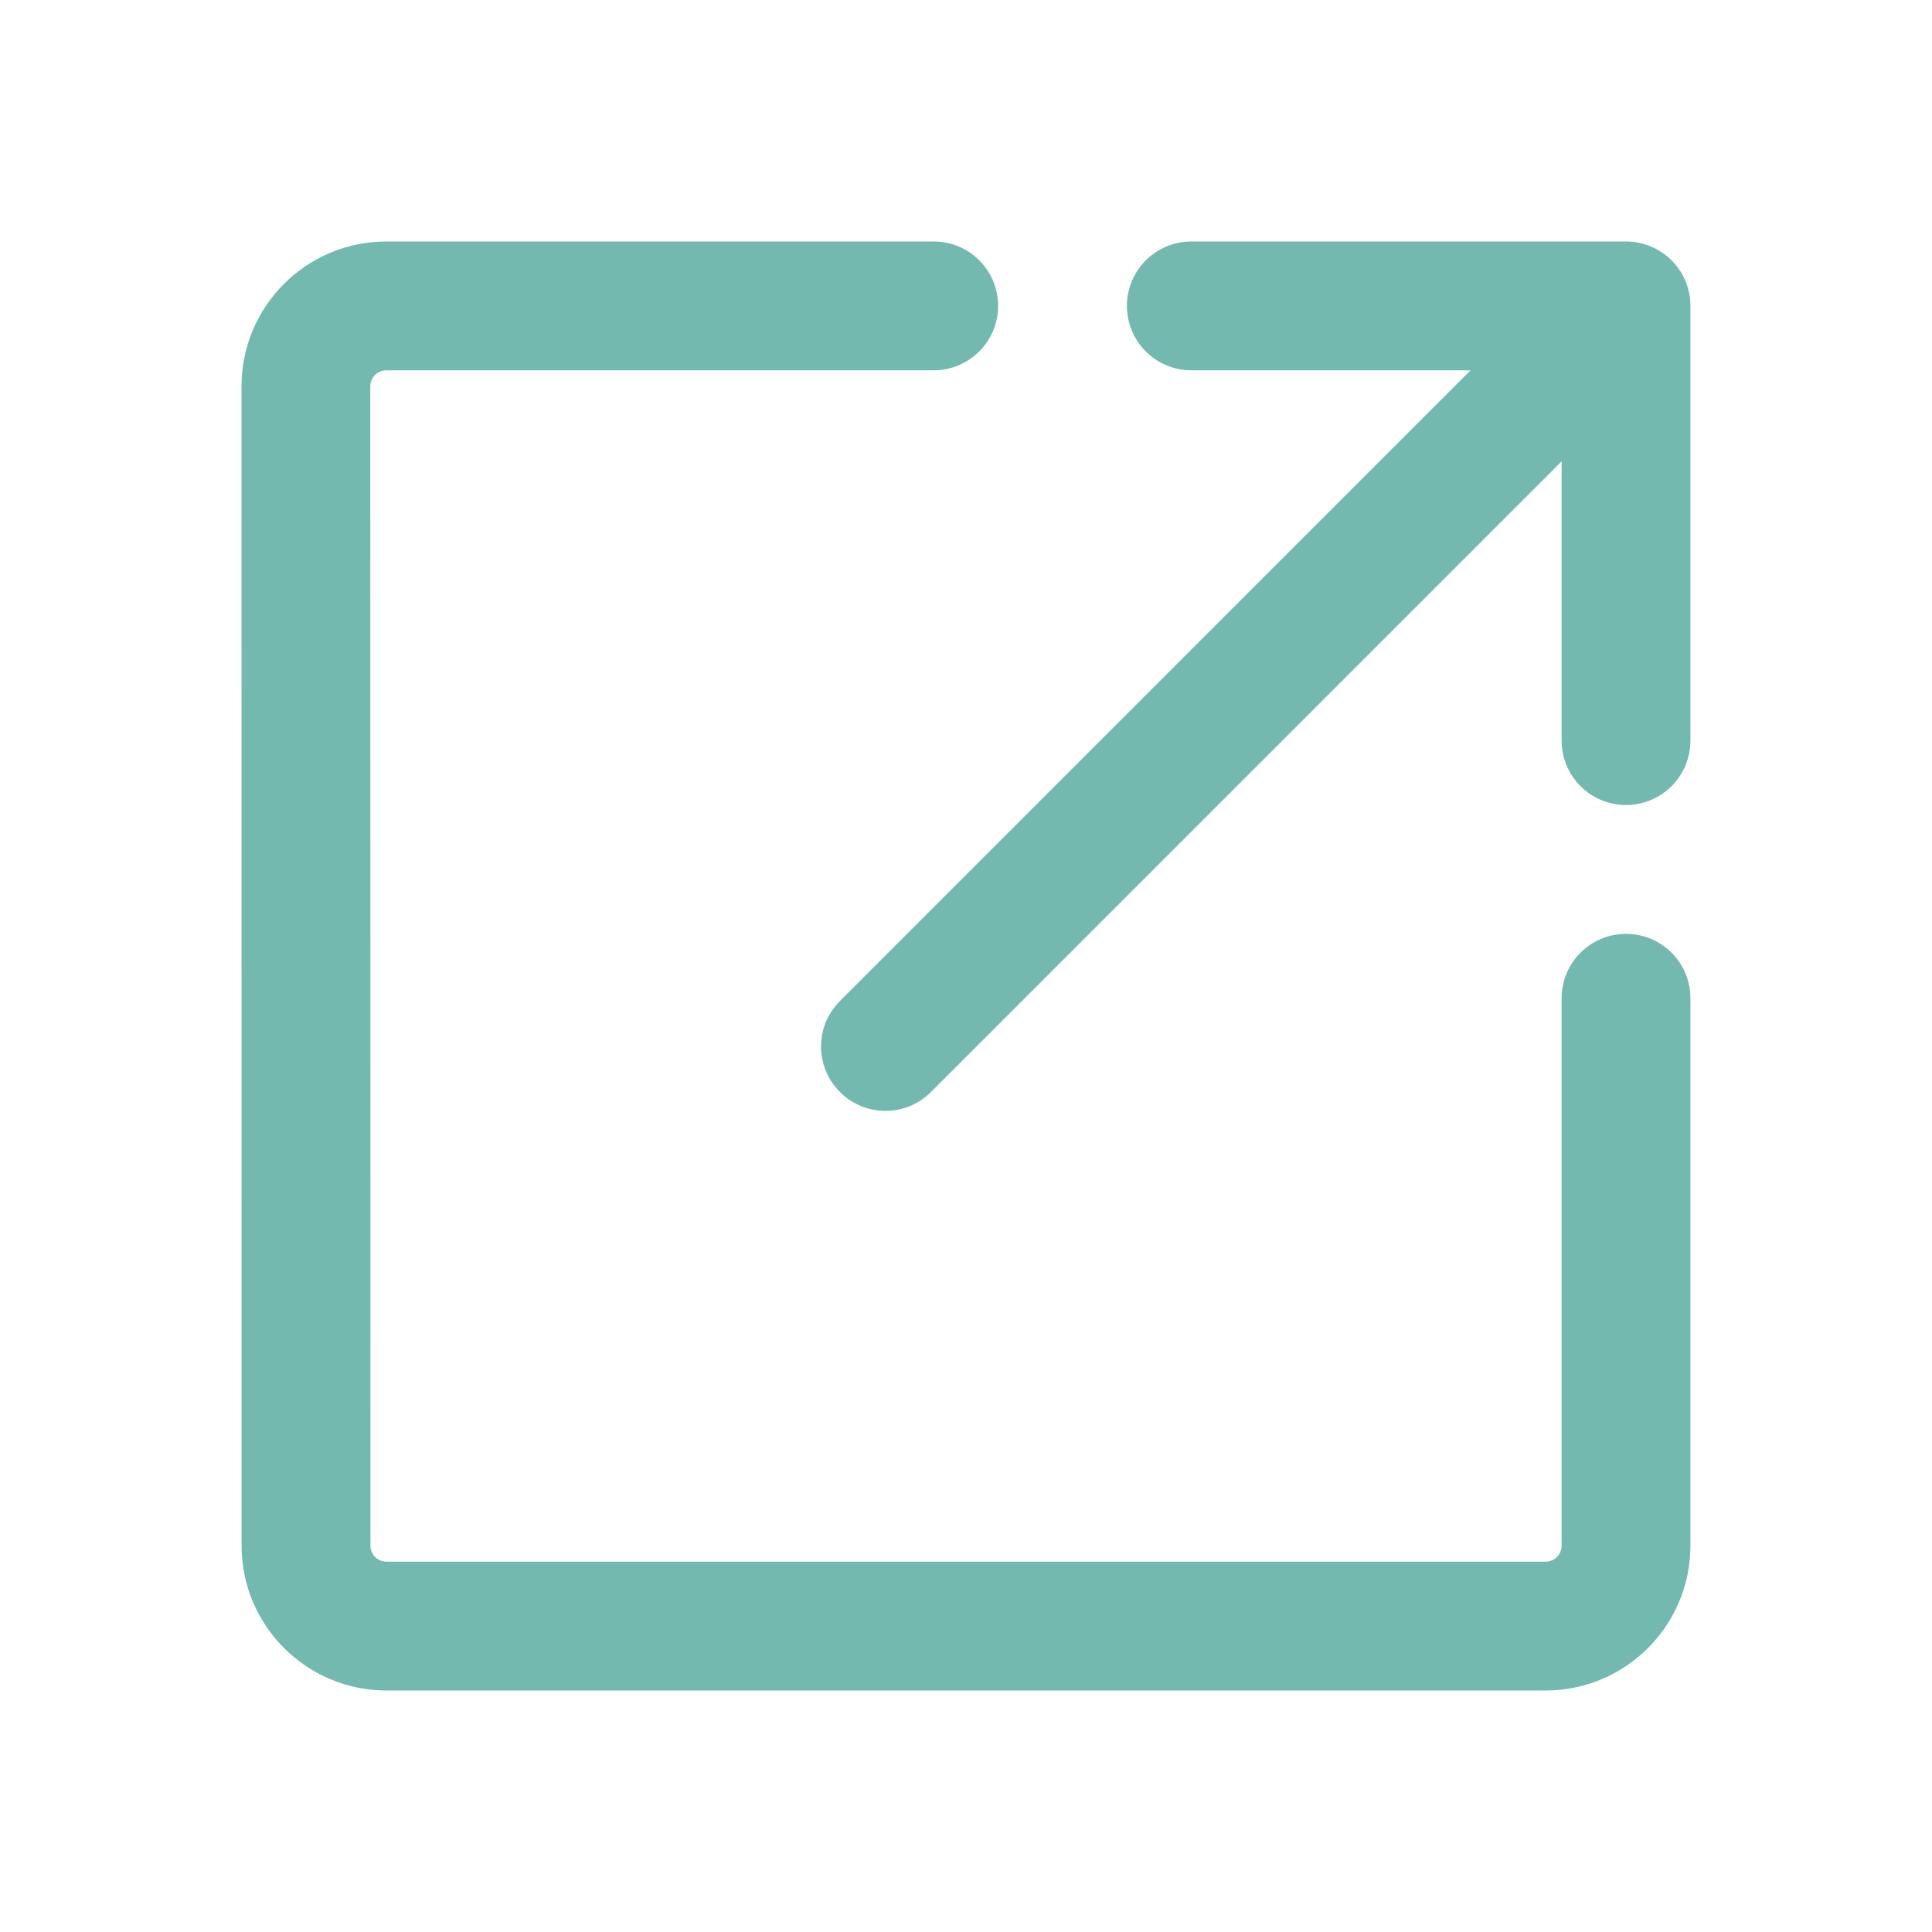 <svg width="24" height="24" viewBox="0 0 24 24" fill="none" xmlns="http://www.w3.org/2000/svg">
<path d="M11.6 3C12.041 3 12.399 3.358 12.399 3.8C12.399 4.241 12.041 4.599 11.6 4.6H4.8C4.689 4.6 4.6 4.689 4.6 4.8L4.602 19.2C4.602 19.311 4.691 19.4 4.802 19.4H19.199C19.31 19.4 19.399 19.311 19.399 19.2V12.4C19.399 11.959 19.757 11.601 20.199 11.601C20.641 11.601 20.999 11.959 20.999 12.4V19.2C20.999 20.194 20.193 21 19.199 21H4.802C3.808 21 3.001 20.194 3.001 19.2L3 4.8C3 3.806 3.806 3 4.8 3H11.6ZM20.199 3C20.641 3 20.999 3.358 20.999 3.8V9.2C20.999 9.642 20.641 10 20.199 10C19.757 10 19.399 9.642 19.399 9.2V5.731L11.565 13.565C11.252 13.878 10.746 13.878 10.434 13.565C10.121 13.253 10.121 12.747 10.434 12.435L18.268 4.6H14.799C14.357 4.599 13.999 4.242 13.999 3.8C13.999 3.358 14.357 3 14.799 3H20.199Z" fill="#73B9AF"/>
</svg>
